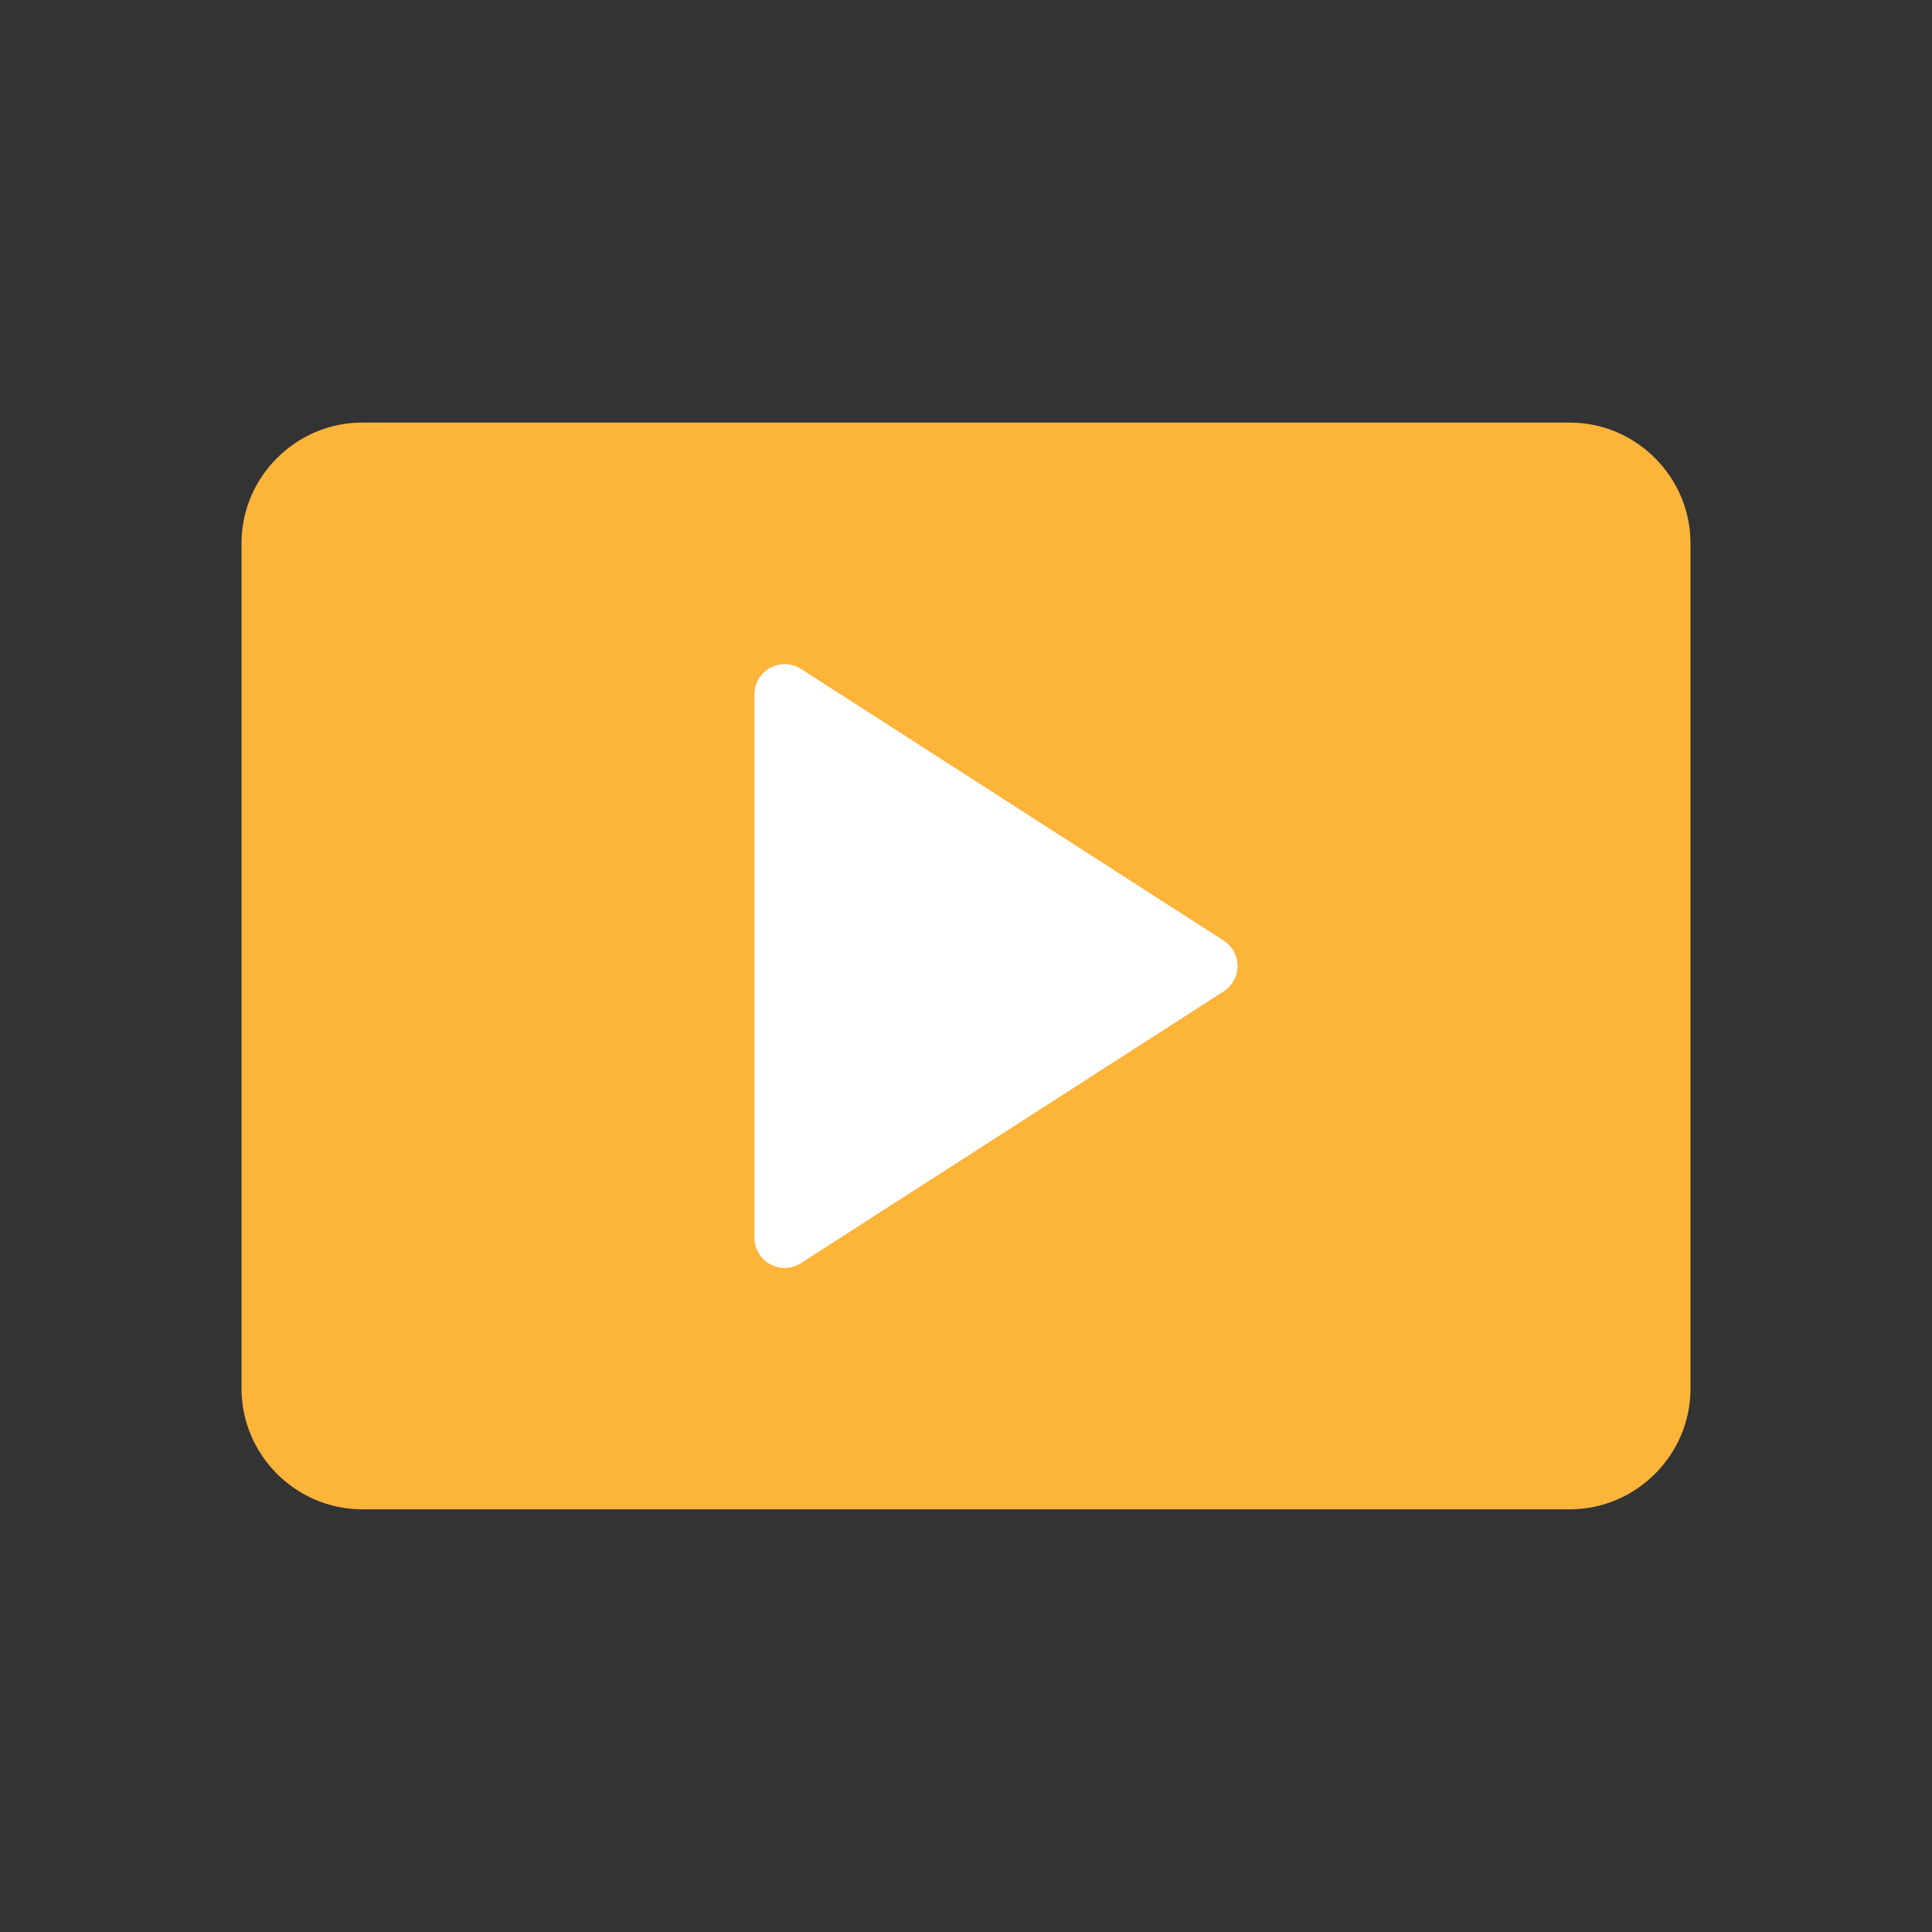 <?xml version="1.0" encoding="UTF-8"?> <svg xmlns="http://www.w3.org/2000/svg" width="32" height="32"><rect width="100%" height="100%" fill="#333333" stroke="none"/> <g> <title>background</title> <rect fill="none" id="canvas_background" height="402" width="582" y="-1" x="-1"></rect> </g> <g> <title>Layer 1</title> <path fill="#fdb43a" stroke-linecap="round" stroke-linejoin="round" stroke-miterlimit="4.1" id="rect4153" d="m6,7.5l20,0c0.831,0 1.5,0.669 1.5,1.5l0,14c0,0.831 -0.669,1.5 -1.5,1.5l-20,0c-0.831,0 -1.5,-0.669 -1.5,-1.5l0,-14c0,-0.831 0.669,-1.5 1.5,-1.5z"></path> <path clip-rule="nonzero" fill="#fdb43a" fill-rule="nonzero" stroke-linecap="round" stroke-linejoin="round" stroke-miterlimit="4.1" stroke-dashoffset="0" id="rect3767" d="m6,6.999c-1.099,0 -2,0.901 -2,2l0,14c0,1.099 0.901,2 2,2l20,0c1.099,0 2,-0.9 2,-2l0,-14c0,-1.099 -0.901,-2 -2,-2l-20,0zm0,1l20,0c0.563,0 1,0.437 1,1l0,14c0,0.563 -0.437,1 -1,1l-20,0c-0.563,0 -1,-0.437 -1,-1l0,-14c0,-0.563 0.437,-1 1,-1z"></path> <path fill="#ffffff" stroke-linecap="round" stroke-linejoin="round" stroke-miterlimit="4.1" id="path4155" d="m12.997,11.5l7,4.5l-7,4.5l0,-9z"></path> <path clip-rule="nonzero" fill="#ffffff" fill-rule="nonzero" stroke-width="2" stroke-linecap="round" stroke-linejoin="round" stroke-miterlimit="4.1" stroke-dashoffset="0" id="path3769" d="m12.982,11.001a0.5,0.5 0 0 0 -0.486,0.498l0,9a0.5,0.5 0 0 0 0.771,0.422l7,-4.5a0.5,0.5 0 0 0 0,-0.842l-7,-4.5a0.5,0.5 0 0 0 -0.285,-0.078l0,-0zm0.514,1.414l5.576,3.586l-5.576,3.584l0,-7.17z"></path> </g> </svg> 